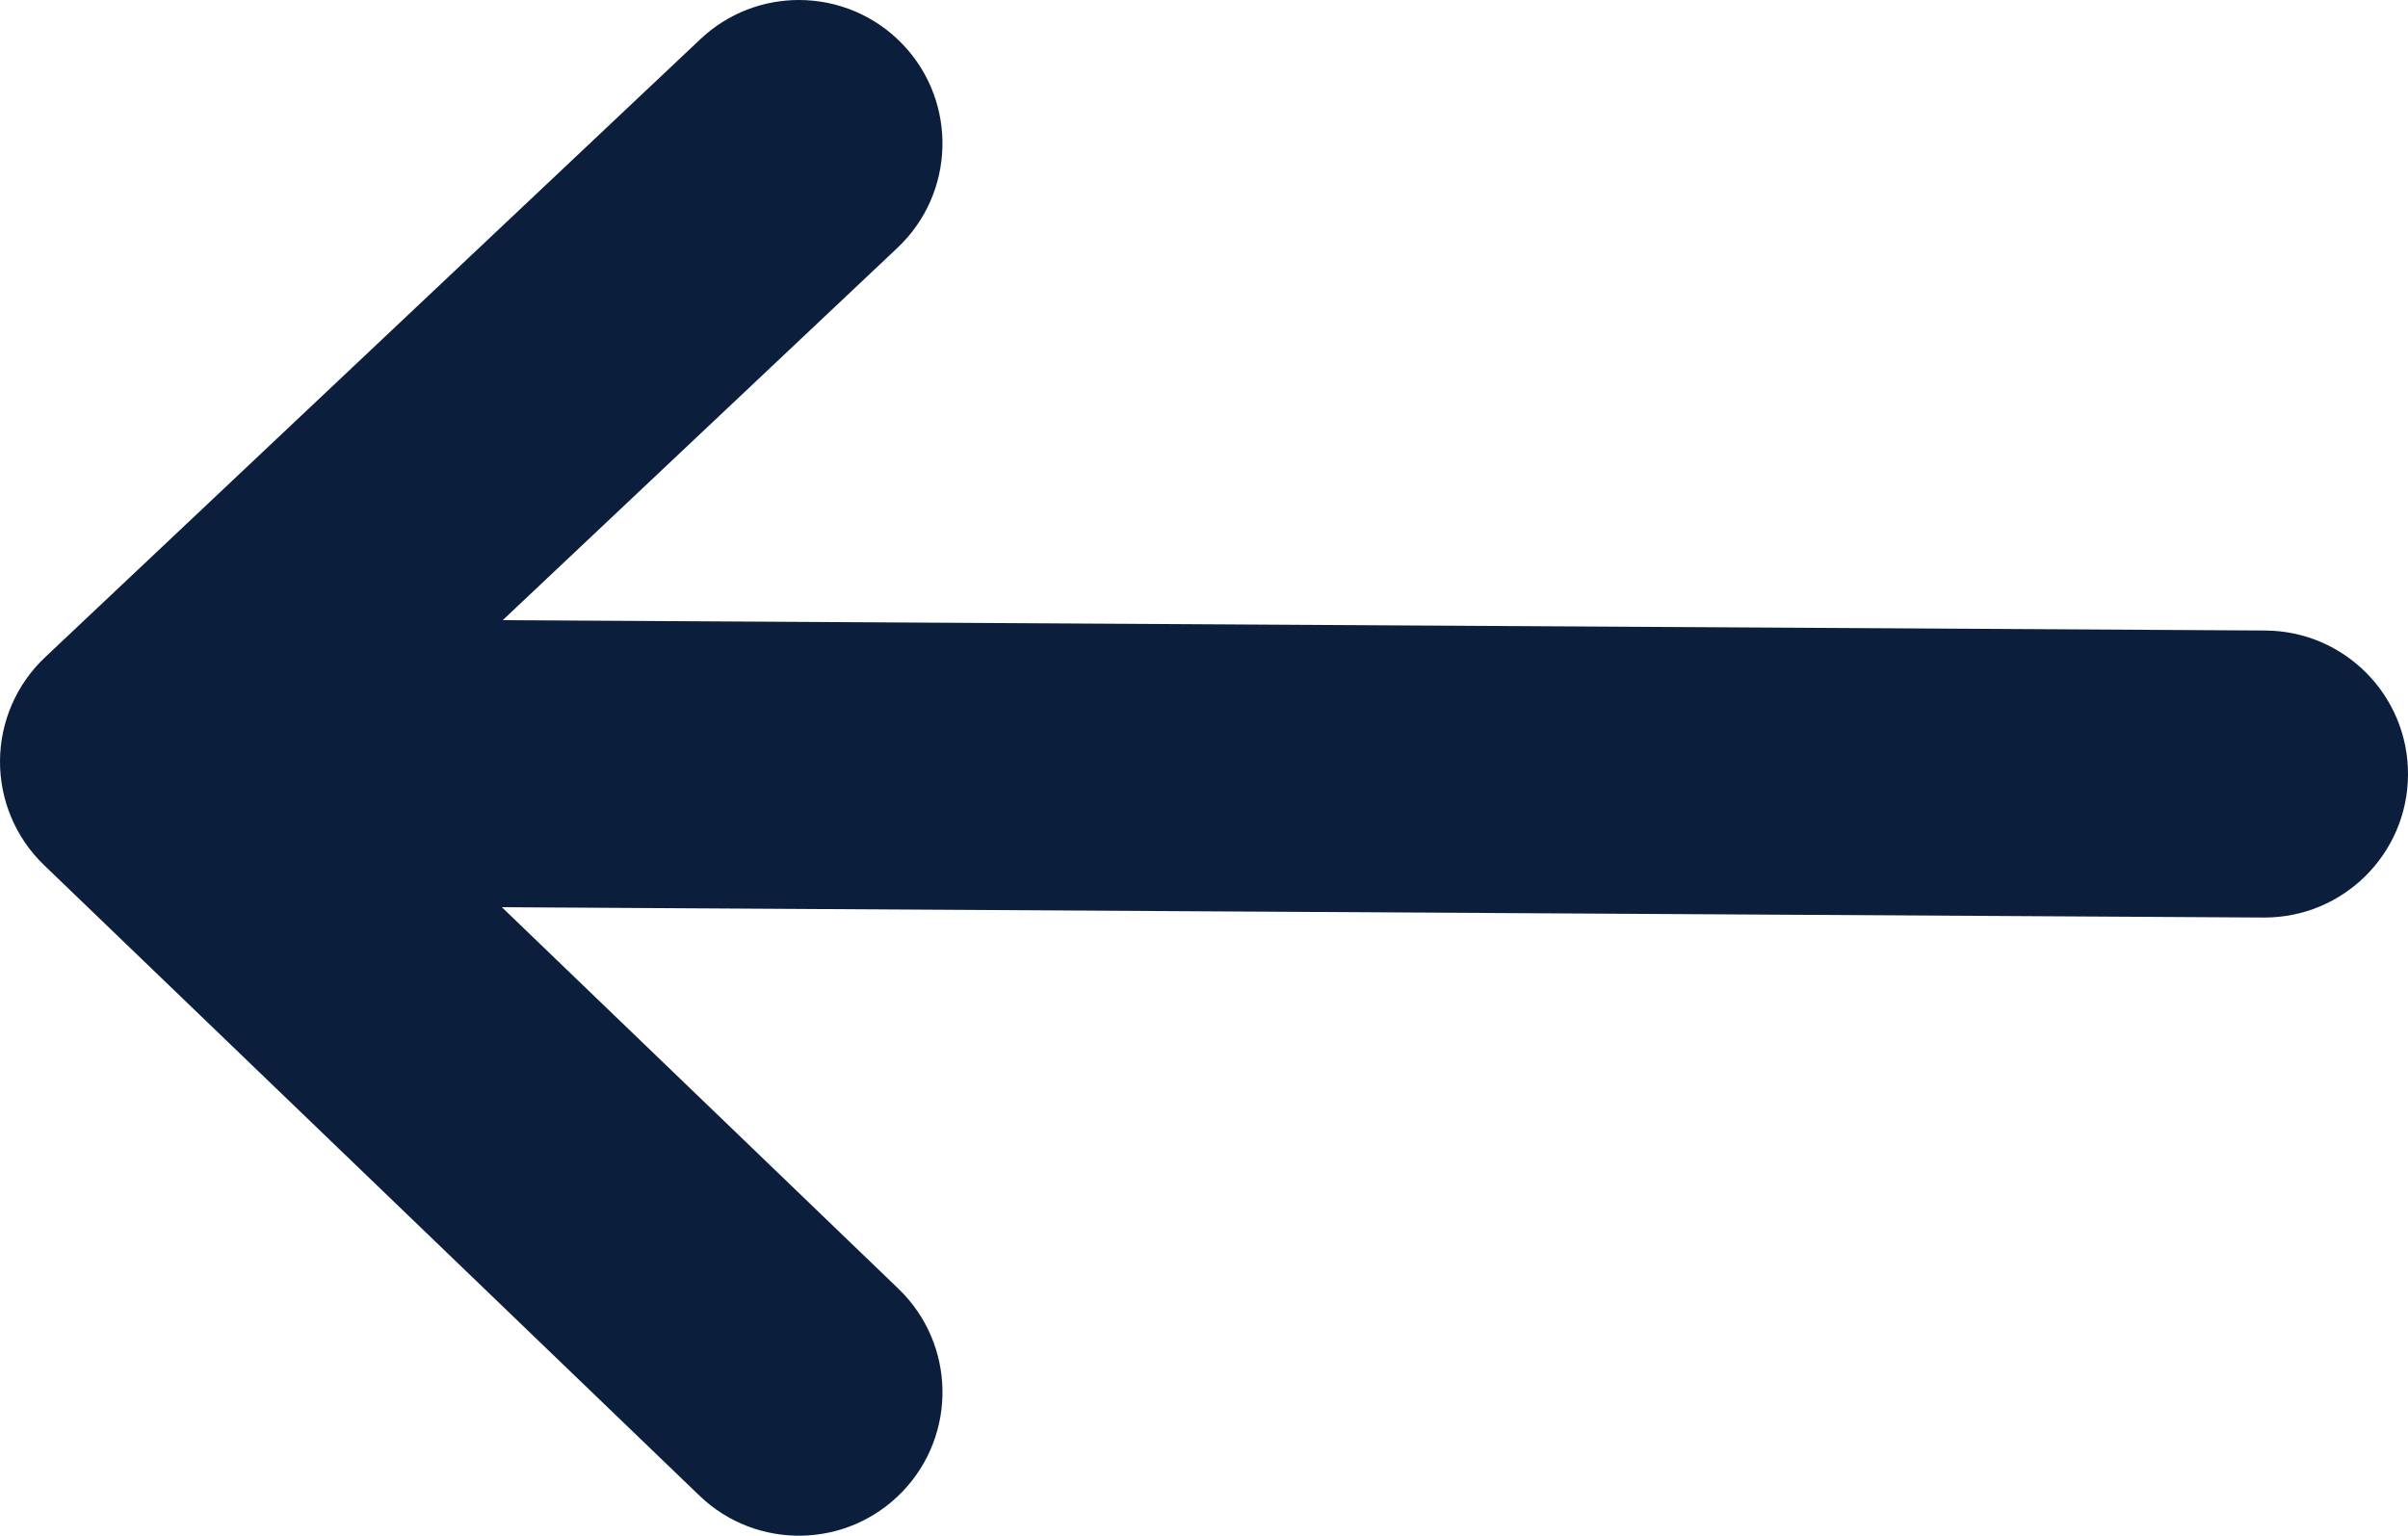 <?xml version="1.0" encoding="UTF-8"?>
<svg id="Ebene_2" data-name="Ebene 2" xmlns="http://www.w3.org/2000/svg" viewBox="0 0 128.113 81.721">
  <defs>
    <style>
      .cls-1 {
        fill: #0b1f3d;
      }
    </style>
  </defs>
  <g id="Graphic_elemetns" data-name="Graphic elemetns">
    <path class="cls-1" d="M2.342,46.034l34.869,33.553c3.039,2.924,7.873,2.831,10.798-.208,2.924-3.039,2.832-7.873-.207-10.798l-21.102-20.306,93.732.55h.046c4.196,0,7.611-3.39,7.635-7.592.025-4.218-3.374-7.657-7.591-7.681l-93.776-.55,21-19.812c3.068-2.894,3.209-7.728.315-10.795C46.558.804,44.533-0,42.504,0,40.624,0,38.741.69,37.265,2.082L2.397,34.977C.876,36.41.011,38.405 0,40.494c-.01,2.089.836,4.092,2.342,5.54Z"/>
  </g>
</svg>